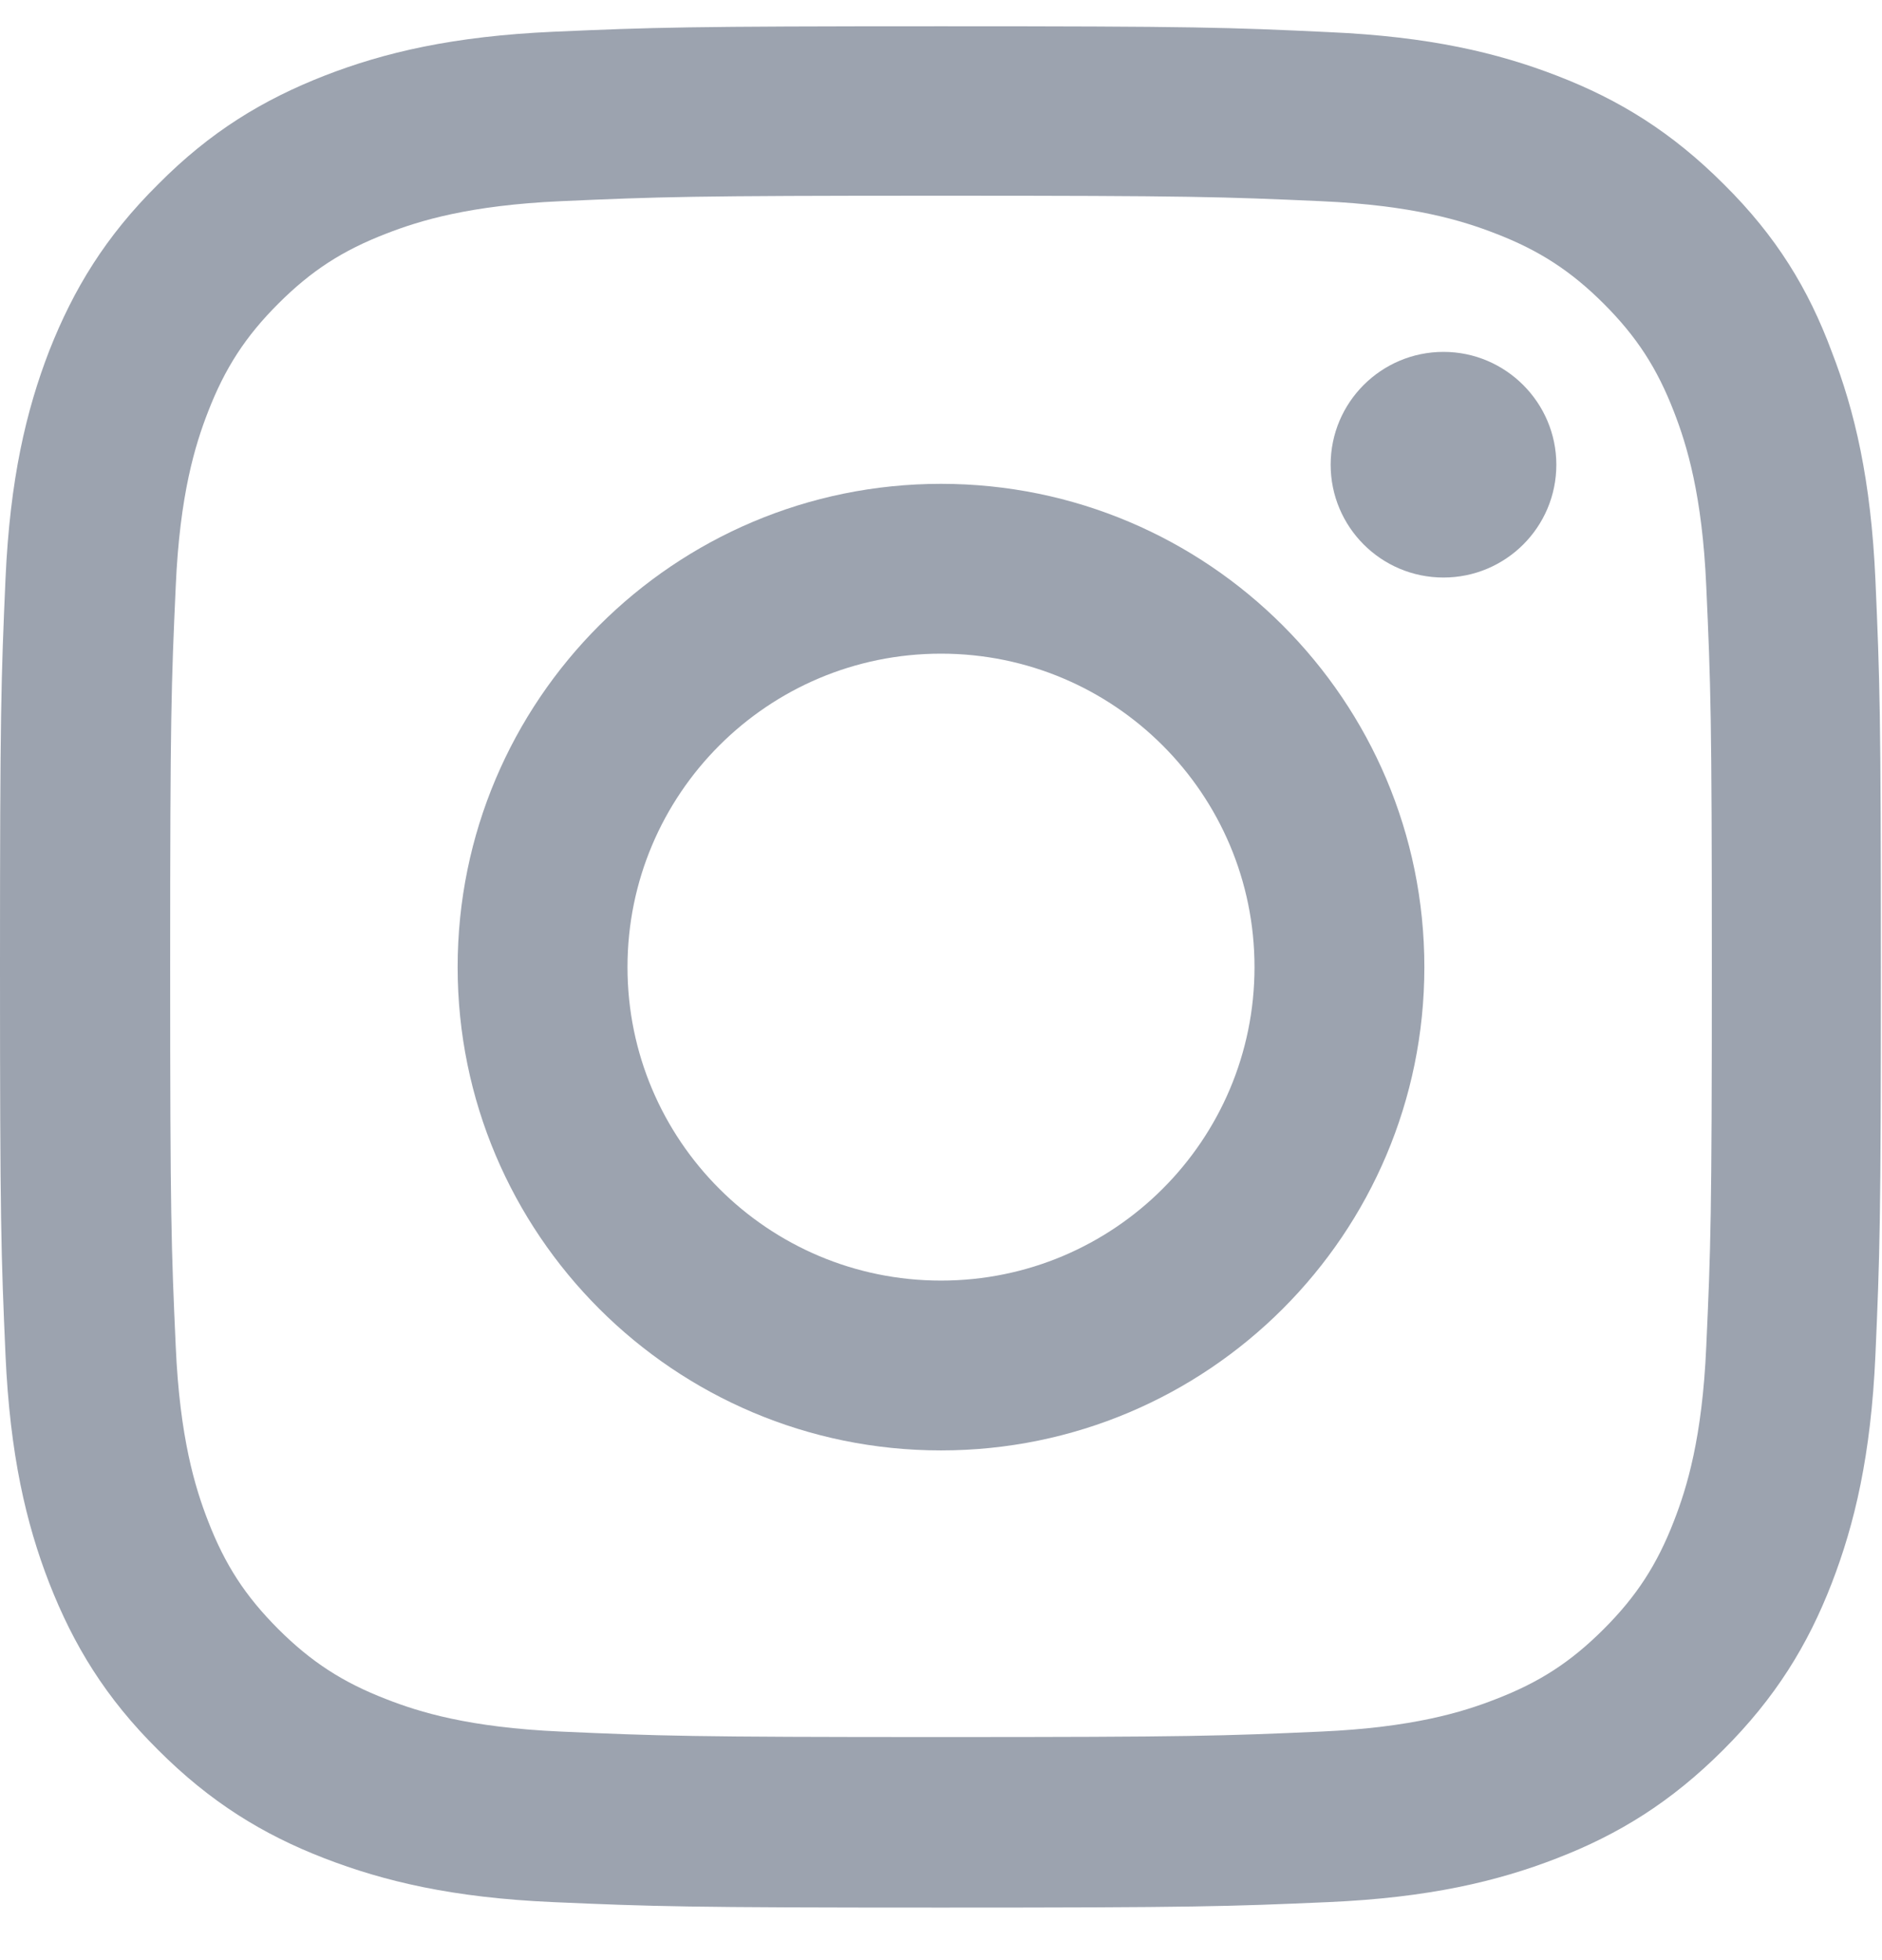 <svg width="24" height="25" viewBox="0 0 24 25" fill="none" xmlns="http://www.w3.org/2000/svg">
<g clip-path="url(#clip0_2112_7894)">
<path d="M12 2.496C15.206 2.496 15.586 2.51 16.847 2.566C18.019 2.618 18.652 2.815 19.073 2.979C19.631 3.194 20.034 3.457 20.452 3.874C20.873 4.296 21.131 4.694 21.347 5.252C21.511 5.674 21.708 6.312 21.759 7.479C21.816 8.744 21.83 9.124 21.83 12.326C21.83 15.532 21.816 15.912 21.759 17.172C21.708 18.344 21.511 18.977 21.347 19.399C21.131 19.957 20.869 20.36 20.452 20.777C20.03 21.199 19.631 21.457 19.073 21.672C18.652 21.837 18.014 22.033 16.847 22.085C15.581 22.141 15.202 22.155 12 22.155C8.794 22.155 8.414 22.141 7.153 22.085C5.981 22.033 5.348 21.837 4.927 21.672C4.369 21.457 3.966 21.194 3.548 20.777C3.127 20.355 2.869 19.957 2.653 19.399C2.489 18.977 2.292 18.34 2.241 17.172C2.184 15.907 2.17 15.527 2.17 12.326C2.17 9.119 2.184 8.74 2.241 7.479C2.292 6.307 2.489 5.674 2.653 5.252C2.869 4.694 3.131 4.291 3.548 3.874C3.97 3.452 4.369 3.194 4.927 2.979C5.348 2.815 5.986 2.618 7.153 2.566C8.414 2.51 8.794 2.496 12 2.496ZM12 0.335C8.742 0.335 8.334 0.349 7.055 0.405C5.78 0.462 4.903 0.668 4.144 0.963C3.352 1.272 2.681 1.68 2.016 2.351C1.345 3.016 0.938 3.687 0.628 4.474C0.333 5.238 0.127 6.11 0.07 7.385C0.014 8.669 0 9.077 0 12.335C0 15.593 0.014 16.001 0.07 17.28C0.127 18.555 0.333 19.432 0.628 20.191C0.938 20.983 1.345 21.654 2.016 22.319C2.681 22.985 3.352 23.398 4.139 23.702C4.903 23.997 5.775 24.204 7.05 24.26C8.33 24.316 8.738 24.33 11.995 24.33C15.253 24.33 15.661 24.316 16.941 24.26C18.216 24.204 19.092 23.997 19.852 23.702C20.639 23.398 21.309 22.985 21.975 22.319C22.641 21.654 23.053 20.983 23.358 20.196C23.653 19.432 23.859 18.56 23.916 17.285C23.972 16.005 23.986 15.598 23.986 12.34C23.986 9.082 23.972 8.674 23.916 7.394C23.859 6.119 23.653 5.243 23.358 4.483C23.062 3.687 22.655 3.016 21.984 2.351C21.319 1.685 20.648 1.272 19.861 0.968C19.097 0.672 18.225 0.466 16.95 0.41C15.666 0.349 15.258 0.335 12 0.335Z" fill="#9CA3AF"/>
<path d="M12 6.171C8.597 6.171 5.836 8.932 5.836 12.335C5.836 15.738 8.597 18.499 12 18.499C15.403 18.499 18.164 15.738 18.164 12.335C18.164 8.932 15.403 6.171 12 6.171ZM12 16.333C9.792 16.333 8.002 14.543 8.002 12.335C8.002 10.127 9.792 8.337 12 8.337C14.208 8.337 15.998 10.127 15.998 12.335C15.998 14.543 14.208 16.333 12 16.333Z" fill="#9CA3AF"/>
<path d="M19.847 5.927C19.847 6.724 19.2 7.366 18.408 7.366C17.611 7.366 16.969 6.72 16.969 5.927C16.969 5.13 17.616 4.488 18.408 4.488C19.2 4.488 19.847 5.135 19.847 5.927Z" fill="#9CA3AF"/>
</g>
<defs>
<clipPath id="clip0_2112_7894">
<rect width="24" height="24" fill="white" transform="translate(0 0.335)"/>
</clipPath>
</defs>
</svg>
